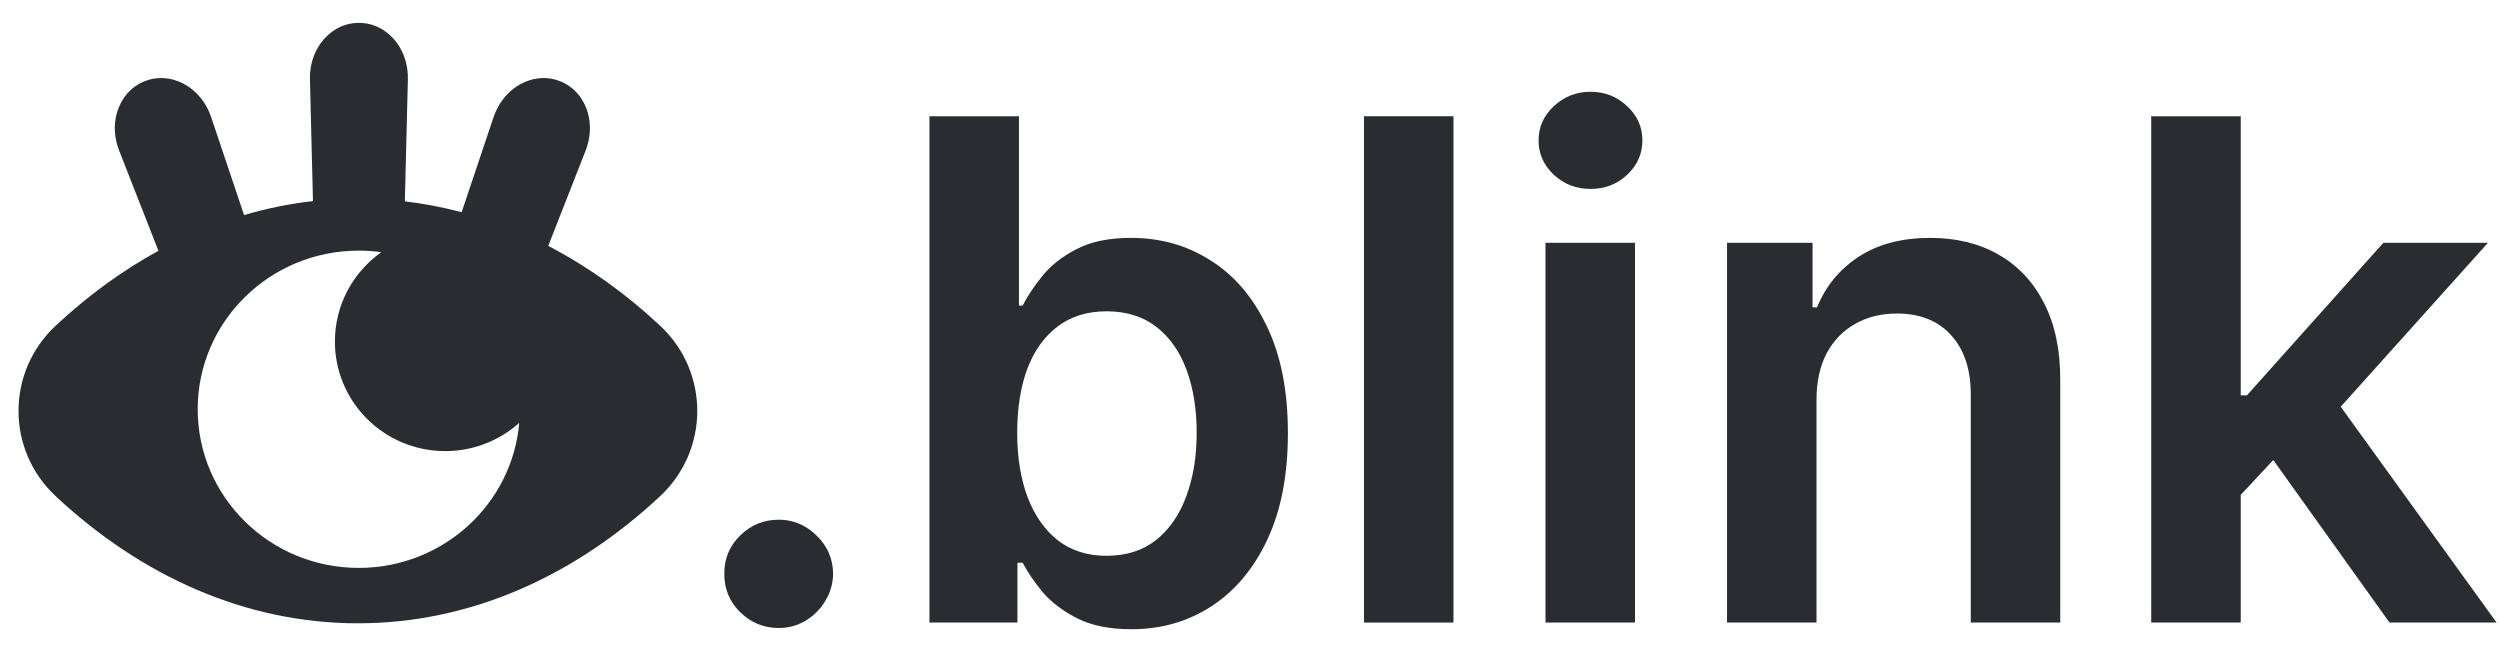 <svg width="100" height="26" viewBox="0 0 100 26" fill="none" xmlns="http://www.w3.org/2000/svg">
<g clip-path="url(#clip0_3453_510)">
<path fill-rule="evenodd" clip-rule="evenodd" d="M16.315 3.178C16.329 2.652 16.178 2.126 15.869 1.706C15.556 1.281 15.032 0.915 14.356 0.915C13.68 0.915 13.157 1.281 12.844 1.706C12.534 2.126 12.383 2.652 12.398 3.178L12.519 8.044C11.582 8.15 10.662 8.338 9.763 8.603L8.447 4.688C8.281 4.189 7.96 3.746 7.525 3.457C7.086 3.166 6.468 3 5.833 3.231C5.198 3.463 4.831 3.986 4.682 4.492C4.535 4.993 4.573 5.539 4.767 6.028L6.338 10.032C4.881 10.828 3.505 11.835 2.229 13.026C0.244 14.877 0.244 17.998 2.229 19.849C5.665 23.055 9.829 24.932 14.316 24.932C18.803 24.932 22.967 23.055 26.403 19.849C28.387 17.998 28.387 14.877 26.403 13.026C25.021 11.736 23.52 10.661 21.929 9.837L23.423 6.028C23.617 5.539 23.655 4.993 23.508 4.492C23.359 3.986 22.992 3.463 22.357 3.231C21.722 3 21.104 3.166 20.665 3.457C20.23 3.746 19.909 4.189 19.742 4.688L18.465 8.489C17.721 8.291 16.963 8.145 16.194 8.054L16.315 3.178ZM14.35 22.716C17.722 22.716 20.489 20.164 20.769 16.914C19.986 17.616 18.948 18.044 17.81 18.044C15.372 18.044 13.396 16.082 13.396 13.661C13.396 12.186 14.13 10.881 15.254 10.087C14.959 10.046 14.657 10.025 14.35 10.025C10.792 10.025 7.908 12.866 7.908 16.37C7.908 19.875 10.792 22.716 14.35 22.716Z" fill="#292C31"/>
<path d="M72.66 16.002V24.902H69.081V9.713H72.502V12.294H72.68C73.029 11.444 73.586 10.768 74.351 10.267C75.122 9.766 76.075 9.515 77.209 9.515C78.257 9.515 79.17 9.74 79.948 10.188C80.732 10.636 81.339 11.286 81.767 12.136C82.202 12.986 82.417 14.018 82.41 15.231V24.902H78.831V15.785C78.831 14.77 78.567 13.975 78.039 13.402C77.519 12.828 76.797 12.541 75.874 12.541C75.248 12.541 74.691 12.68 74.203 12.957C73.722 13.227 73.342 13.619 73.066 14.133C72.795 14.648 72.66 15.271 72.66 16.002Z" fill="#292C31"/>
<path d="M61.82 24.902V9.713H65.4V24.902H61.82ZM63.62 7.558C63.053 7.558 62.565 7.37 62.156 6.994C61.748 6.612 61.543 6.153 61.543 5.619C61.543 5.079 61.748 4.621 62.156 4.245C62.565 3.863 63.053 3.671 63.62 3.671C64.193 3.671 64.681 3.863 65.083 4.245C65.492 4.621 65.696 5.079 65.696 5.619C65.696 6.153 65.492 6.612 65.083 6.994C64.681 7.37 64.193 7.558 63.62 7.558Z" fill="#292C31"/>
<path d="M58.139 4.65V24.902H54.559V4.65H58.139Z" fill="#292C31"/>
<path d="M37.178 24.902V4.65H40.758V12.225H40.906C41.091 11.856 41.351 11.463 41.687 11.048C42.023 10.626 42.478 10.267 43.052 9.97C43.625 9.667 44.357 9.515 45.247 9.515C46.42 9.515 47.479 9.815 48.421 10.415C49.37 11.009 50.122 11.889 50.676 13.056C51.236 14.216 51.516 15.64 51.516 17.327C51.516 18.995 51.243 20.413 50.696 21.579C50.148 22.746 49.404 23.636 48.461 24.249C47.518 24.862 46.45 25.169 45.257 25.169C44.387 25.169 43.665 25.024 43.091 24.734C42.518 24.444 42.056 24.094 41.707 23.686C41.364 23.27 41.097 22.878 40.906 22.509H40.698V24.902H37.178ZM40.688 17.308C40.688 18.29 40.827 19.15 41.104 19.888C41.387 20.627 41.793 21.204 42.32 21.619C42.854 22.028 43.5 22.232 44.258 22.232C45.049 22.232 45.712 22.021 46.246 21.599C46.78 21.171 47.182 20.587 47.452 19.849C47.729 19.104 47.867 18.257 47.867 17.308C47.867 16.365 47.732 15.528 47.462 14.796C47.192 14.064 46.79 13.491 46.256 13.075C45.722 12.66 45.056 12.452 44.258 12.452C43.493 12.452 42.844 12.653 42.31 13.056C41.776 13.458 41.371 14.021 41.094 14.746C40.824 15.472 40.688 16.325 40.688 17.308Z" fill="#292C31"/>
<path d="M31.149 25.119C30.549 25.119 30.035 24.908 29.606 24.486C29.178 24.064 28.967 23.55 28.973 22.944C28.967 22.351 29.178 21.843 29.606 21.421C30.035 20.999 30.549 20.788 31.149 20.788C31.729 20.788 32.233 20.999 32.662 21.421C33.097 21.843 33.318 22.351 33.324 22.944C33.318 23.346 33.212 23.712 33.008 24.041C32.81 24.371 32.546 24.635 32.217 24.832C31.894 25.024 31.538 25.119 31.149 25.119Z" fill="#292C31"/>
<path d="M89.876 15.814L95.334 9.713H99.517L93.629 16.269L99.863 24.902H95.581L90.931 18.4L89.629 19.796V24.902H86.049V4.65H89.629V15.814H89.876Z" fill="#292C31"/>
</g>
<defs>
<clipPath id="clip0_3453_510">
<rect width="99.123" height="24.254" fill="white" transform="translate(0.74 0.915)"/>
</clipPath>
</defs>
</svg>
